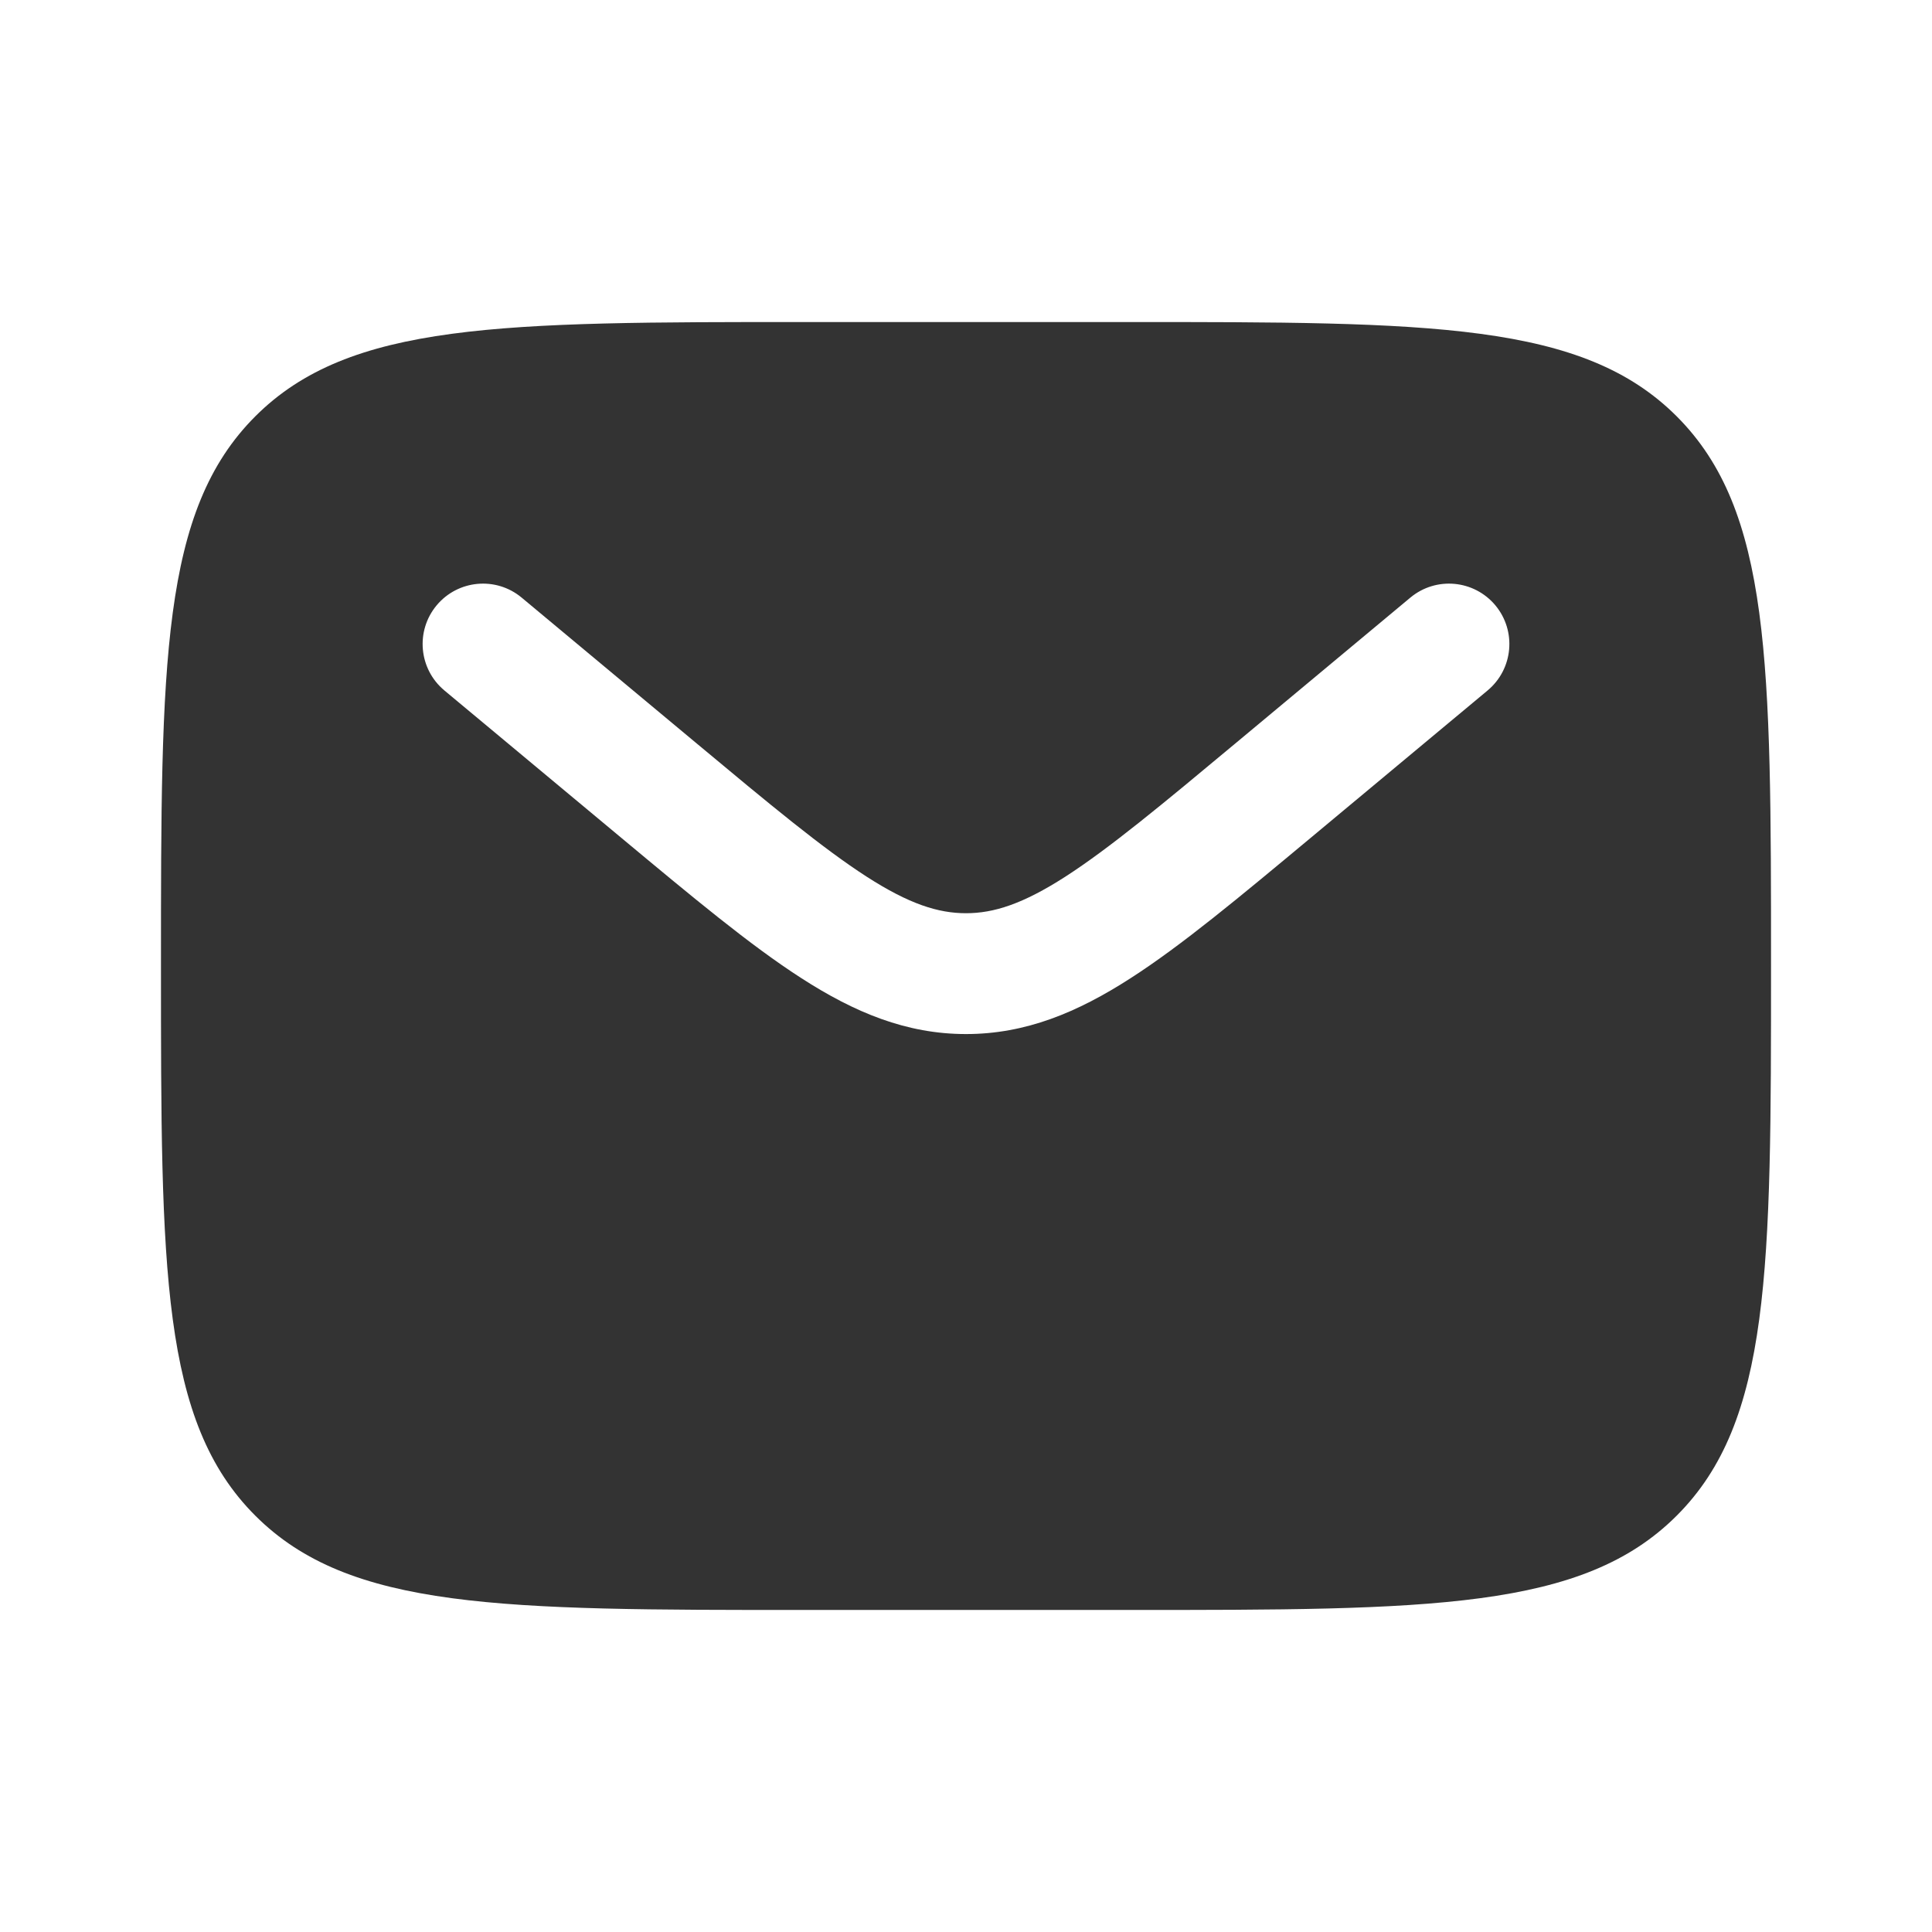 <svg width="22" height="22" viewBox="0 0 22 22" fill="none" xmlns="http://www.w3.org/2000/svg">
<path fill-rule="evenodd" clip-rule="evenodd" d="M2.907 4.741C1.833 5.815 1.833 7.543 1.833 11C1.833 14.457 1.833 16.186 2.907 17.259C3.981 18.333 5.71 18.333 9.167 18.333H12.833C16.29 18.333 18.019 18.333 19.093 17.259C20.167 16.186 20.167 14.457 20.167 11C20.167 7.543 20.167 5.815 19.093 4.741C18.019 3.667 16.29 3.667 12.833 3.667H9.167C5.71 3.667 3.981 3.667 2.907 4.741ZM17.028 6.893C17.271 7.185 17.232 7.618 16.94 7.862L14.927 9.539C14.114 10.216 13.456 10.765 12.874 11.139C12.269 11.529 11.679 11.775 11 11.775C10.321 11.775 9.731 11.529 9.126 11.139C8.544 10.765 7.886 10.216 7.073 9.539L5.06 7.862C4.768 7.618 4.729 7.185 4.972 6.893C5.215 6.602 5.648 6.562 5.94 6.805L7.919 8.454C8.774 9.167 9.368 9.66 9.869 9.983C10.354 10.295 10.684 10.399 11 10.399C11.316 10.399 11.645 10.295 12.131 9.983C12.632 9.66 13.226 9.167 14.081 8.454L16.06 6.805C16.352 6.562 16.785 6.602 17.028 6.893Z" fill="#333333"/>
</svg>
